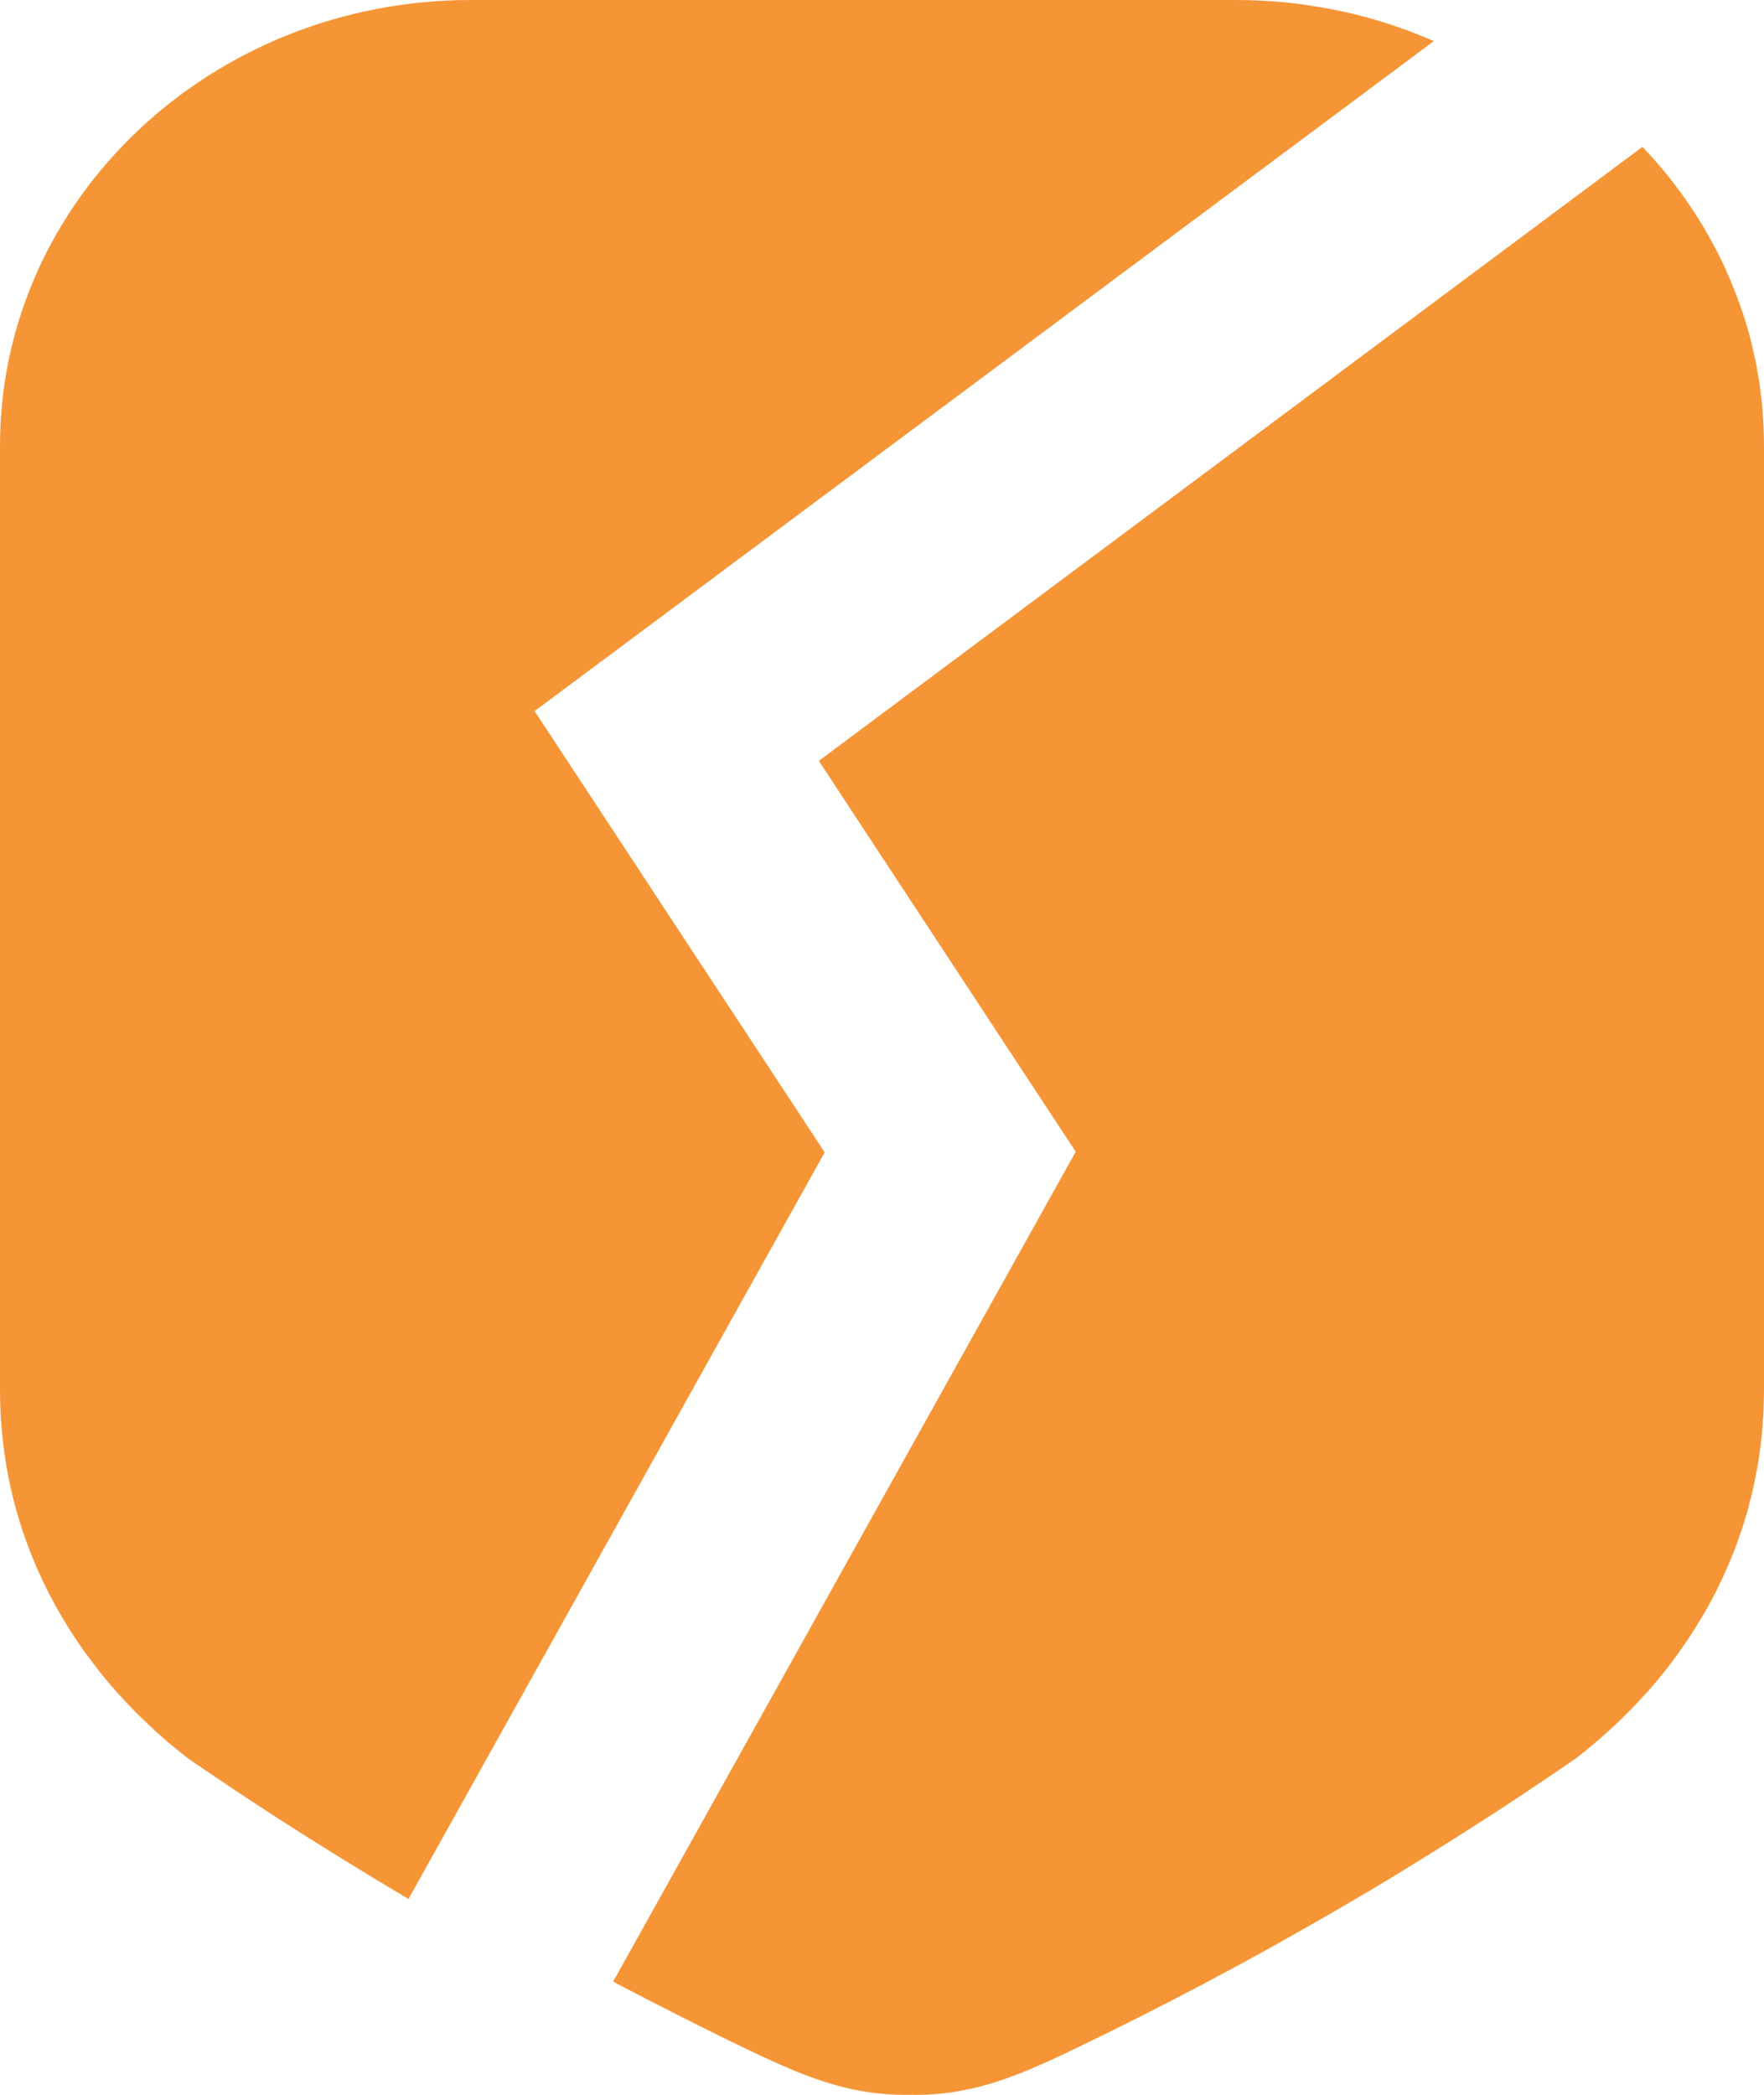 <svg width="32" height="38" viewBox="0 0 32 38" fill="none" xmlns="http://www.w3.org/2000/svg">
    <path d="M2.458 31.054C2.251 30.847 2.059 30.633 1.878 30.412C2.061 30.633 2.253 30.847 2.458 31.054Z" fill="#F69536"/>
    <path d="M1.878 30.412C2.059 30.633 2.251 30.847 2.458 31.054C2.253 30.847 2.061 30.633 1.878 30.412Z" fill="#F69536"/>
    <path d="M9.698 12.899L14.96 20.904L7.41 34.448C7.239 34.346 7.072 34.245 6.904 34.144C6.801 34.082 6.699 34.022 6.599 33.96C6.483 33.888 6.367 33.817 6.25 33.745C5.242 33.126 4.297 32.507 3.41 31.897C3.325 31.83 3.241 31.763 3.158 31.694C3.075 31.628 2.994 31.558 2.916 31.487C2.757 31.347 2.605 31.202 2.457 31.054C2.253 30.847 2.06 30.633 1.877 30.412C1.787 30.302 1.702 30.189 1.616 30.073C1.53 29.961 1.45 29.846 1.371 29.728C1.283 29.595 1.198 29.457 1.115 29.318C1.034 29.18 0.958 29.042 0.886 28.902C0.851 28.83 0.815 28.759 0.779 28.685C0.644 28.4 0.525 28.108 0.423 27.808C0.242 27.276 0.119 26.724 0.055 26.16C0.036 26.008 0.024 25.856 0.014 25.704C0.005 25.543 0 25.379 0 25.216V8.085C0 3.621 3.826 0 8.543 0H22.424C22.552 0 22.681 0.002 22.809 0.009C23.075 0.018 23.337 0.041 23.596 0.076C23.679 0.087 23.762 0.099 23.843 0.113C23.857 0.115 23.874 0.117 23.888 0.12C23.921 0.124 23.952 0.129 23.985 0.136C24.092 0.154 24.199 0.175 24.306 0.198C24.427 0.223 24.549 0.251 24.668 0.283C24.786 0.313 24.905 0.345 25.022 0.382C25.14 0.417 25.257 0.456 25.371 0.495C25.587 0.569 25.801 0.654 26.01 0.746L9.698 12.899Z" fill="#F69536"/>
    <path d="M31.943 26.185C31.921 26.365 31.895 26.542 31.859 26.717C31.893 26.542 31.921 26.365 31.943 26.185Z" fill="#F69536"/>
    <path d="M31.86 26.717C31.896 26.542 31.922 26.365 31.944 26.185C31.922 26.365 31.894 26.542 31.86 26.717ZM28.105 32.226C27.78 32.445 27.45 32.666 27.11 32.889C27.45 32.668 27.78 32.447 28.105 32.226ZM23.764 34.926C23.978 34.804 24.194 34.682 24.408 34.556C24.788 34.335 25.159 34.114 25.522 33.888C25.159 34.109 24.788 34.333 24.408 34.553C24.194 34.68 23.978 34.804 23.764 34.926ZM23.127 35.286C22.704 35.52 22.286 35.746 21.872 35.967C22.286 35.748 22.704 35.523 23.127 35.286Z" fill="#F69536"/>
    <path d="M32 8.085V25.216C32 25.299 31.998 25.379 31.995 25.46C31.995 25.531 31.991 25.6 31.988 25.672C31.986 25.69 31.986 25.709 31.983 25.727C31.979 25.798 31.974 25.872 31.967 25.946C31.96 26.024 31.953 26.105 31.943 26.185C31.922 26.365 31.893 26.542 31.86 26.717C31.843 26.811 31.824 26.906 31.803 26.998C31.803 27.005 31.8 27.012 31.798 27.021C31.777 27.113 31.753 27.205 31.729 27.297C31.706 27.394 31.677 27.488 31.648 27.582C31.62 27.677 31.589 27.771 31.556 27.866C31.485 28.071 31.406 28.271 31.318 28.471C31.254 28.614 31.185 28.759 31.114 28.899C31.078 28.971 31.04 29.04 31.002 29.111C30.964 29.18 30.924 29.249 30.883 29.318C30.722 29.595 30.543 29.862 30.349 30.122C30.251 30.253 30.149 30.38 30.044 30.506C29.99 30.569 29.937 30.631 29.883 30.693C29.809 30.773 29.735 30.854 29.659 30.934C29.562 31.034 29.465 31.133 29.365 31.229L29.179 31.402C29.155 31.42 29.134 31.441 29.11 31.462C29.039 31.529 28.965 31.591 28.889 31.653C28.792 31.736 28.69 31.819 28.588 31.897C28.428 32.007 28.267 32.115 28.105 32.226C27.78 32.445 27.449 32.666 27.109 32.889C27.107 32.887 27.107 32.889 27.107 32.889C26.936 33 26.762 33.11 26.589 33.221C26.416 33.331 26.24 33.444 26.061 33.554C25.883 33.665 25.703 33.775 25.522 33.888C25.158 34.109 24.788 34.333 24.407 34.553C24.194 34.68 23.977 34.804 23.763 34.926C23.552 35.046 23.338 35.166 23.127 35.286C22.703 35.52 22.285 35.746 21.872 35.967C21.045 36.404 20.237 36.81 19.453 37.187C18.896 37.454 18.428 37.659 17.974 37.795C17.806 37.846 17.637 37.887 17.468 37.919C17.164 37.979 16.853 38.005 16.515 38C15.807 38.011 15.213 37.878 14.531 37.611C14.474 37.588 14.414 37.565 14.357 37.539C14.113 37.438 13.858 37.321 13.58 37.187C13.335 37.07 13.086 36.948 12.836 36.824C12.71 36.764 12.585 36.699 12.459 36.635C12.333 36.573 12.207 36.506 12.078 36.441C11.936 36.37 11.791 36.296 11.646 36.22C11.472 36.131 11.299 36.041 11.123 35.946L19.514 20.892L14.854 13.802L29.795 2.664C29.928 2.804 30.059 2.951 30.184 3.101C30.308 3.251 30.427 3.405 30.539 3.564C30.579 3.619 30.617 3.674 30.653 3.729C30.729 3.838 30.8 3.95 30.867 4.063C30.902 4.119 30.936 4.176 30.969 4.234C31.002 4.291 31.035 4.349 31.064 4.406C31.088 4.448 31.111 4.492 31.133 4.535C31.14 4.547 31.147 4.558 31.152 4.57C31.187 4.641 31.223 4.713 31.259 4.786C31.285 4.839 31.309 4.894 31.332 4.952C31.358 5.007 31.382 5.065 31.406 5.122C31.534 5.429 31.644 5.744 31.732 6.066C31.758 6.158 31.779 6.25 31.8 6.342C31.81 6.377 31.817 6.414 31.824 6.451C31.841 6.517 31.855 6.587 31.867 6.656C31.872 6.683 31.877 6.711 31.881 6.741C31.896 6.81 31.907 6.879 31.917 6.95C31.919 6.964 31.922 6.976 31.922 6.989C31.927 7.024 31.931 7.061 31.936 7.098C31.962 7.286 31.979 7.48 31.988 7.671C31.991 7.708 31.993 7.745 31.993 7.779C31.998 7.88 32 7.984 32 8.085Z" fill="#F69536"/>
</svg>